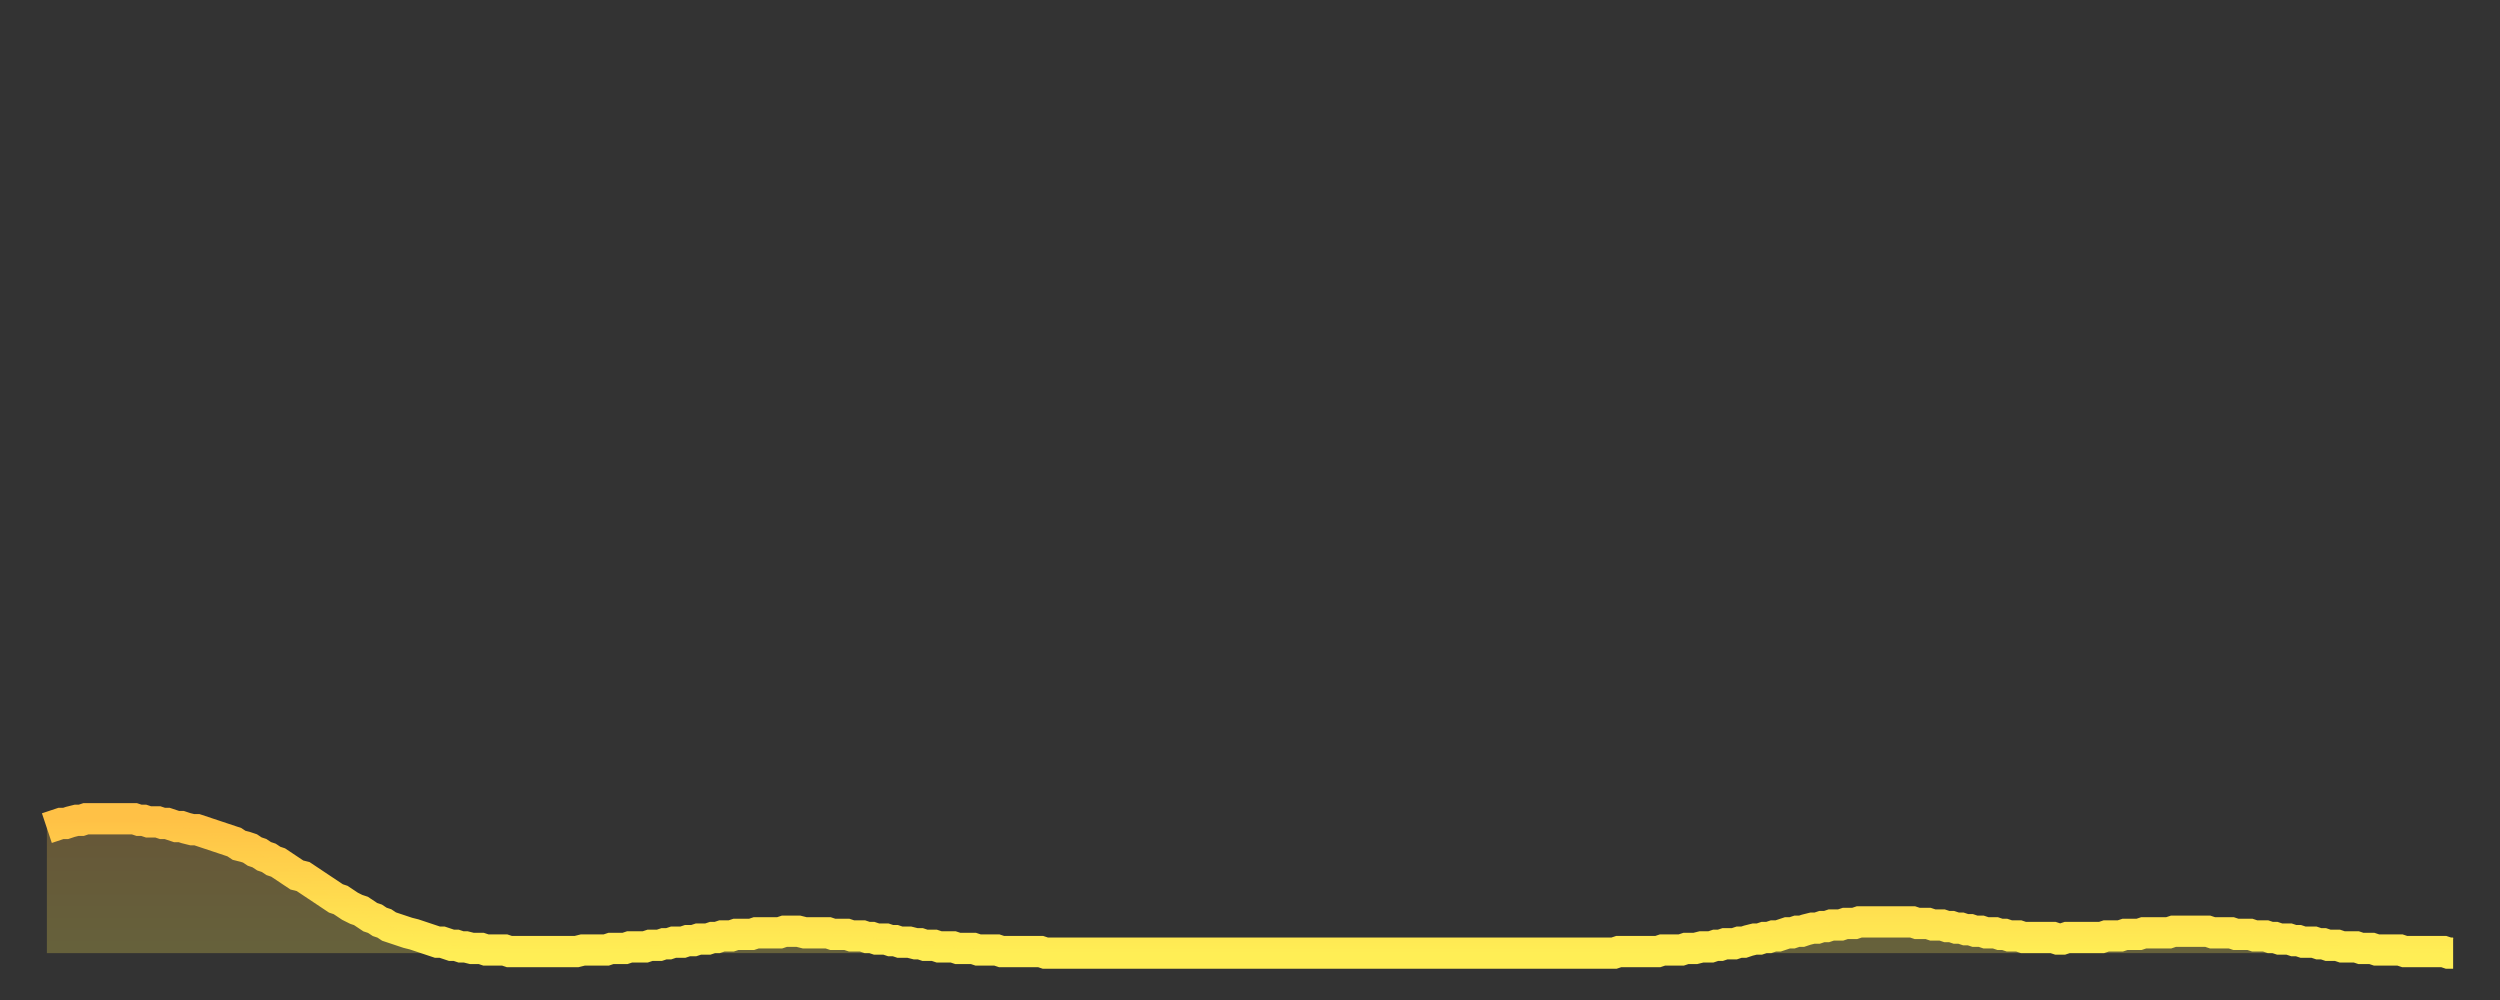 <?xml version="1.0" encoding="utf-8" ?>
<svg baseProfile="full" height="64" version="1.1" width="160" xmlns="http://www.w3.org/2000/svg" xmlns:ev="http://www.w3.org/2001/xml-events" xmlns:xlink="http://www.w3.org/1999/xlink"><rect width="100%" height="100%" fill="#333333" stroke="none"/><defs><linearGradient id="id52006" x1="0" x2="0" y1="0" y2="1"><stop offset="0%" stop-color="#ffc146" /><stop offset="50%" stop-color="#ffd74d" /><stop offset="100%" stop-color="#ffee55" /></linearGradient></defs><g transform="translate(3,3)"><g><path d="M 0.0 50.0 L 0.3 49.9 0.6 49.8 0.9 49.7 1.2 49.7 1.5 49.6 1.9 49.5 2.2 49.5 2.5 49.4 2.8 49.4 3.1 49.4 3.4 49.4 3.7 49.4 4.0 49.4 4.3 49.4 4.6 49.4 4.9 49.4 5.2 49.4 5.6 49.4 5.9 49.5 6.2 49.5 6.5 49.6 6.8 49.6 7.1 49.6 7.4 49.7 7.7 49.7 8.0 49.8 8.3 49.9 8.6 49.9 8.9 50.0 9.3 50.1 9.6 50.1 9.9 50.2 10.2 50.3 10.5 50.4 10.8 50.5 11.1 50.6 11.4 50.7 11.7 50.8 12.0 50.9 12.3 51.1 12.7 51.2 13.0 51.3 13.3 51.5 13.6 51.6 13.9 51.8 14.2 51.9 14.5 52.1 14.8 52.2 15.1 52.4 15.4 52.6 15.7 52.8 16.0 53.0 16.4 53.1 16.7 53.3 17.0 53.5 17.3 53.7 17.6 53.9 17.9 54.1 18.2 54.3 18.5 54.5 18.8 54.6 19.1 54.8 19.4 55.0 19.8 55.2 20.1 55.3 20.4 55.5 20.7 55.7 21.0 55.8 21.3 56.0 21.6 56.1 21.9 56.3 22.2 56.4 22.5 56.5 22.8 56.6 23.1 56.7 23.5 56.8 23.8 56.9 24.1 57.0 24.4 57.1 24.7 57.2 25.0 57.3 25.3 57.3 25.6 57.4 25.9 57.5 26.2 57.5 26.5 57.6 26.8 57.6 27.2 57.7 27.5 57.7 27.8 57.7 28.1 57.8 28.4 57.8 28.7 57.8 29.0 57.8 29.3 57.8 29.6 57.9 29.9 57.9 30.2 57.9 30.6 57.9 30.9 57.9 31.2 57.9 31.5 57.9 31.8 57.9 32.1 57.9 32.4 57.9 32.7 57.9 33.0 57.9 33.3 57.9 33.6 57.9 33.9 57.9 34.3 57.8 34.6 57.8 34.9 57.8 35.2 57.8 35.5 57.8 35.8 57.8 36.1 57.7 36.4 57.7 36.7 57.7 37.0 57.7 37.3 57.6 37.7 57.6 38.0 57.6 38.3 57.6 38.6 57.5 38.9 57.5 39.2 57.5 39.5 57.4 39.8 57.4 40.1 57.3 40.4 57.3 40.7 57.3 41.0 57.2 41.4 57.2 41.7 57.1 42.0 57.1 42.3 57.1 42.6 57.0 42.9 57.0 43.2 56.9 43.5 56.9 43.8 56.9 44.1 56.8 44.4 56.8 44.7 56.8 45.1 56.8 45.4 56.7 45.7 56.7 46.0 56.7 46.3 56.7 46.6 56.7 46.9 56.7 47.2 56.6 47.5 56.6 47.8 56.6 48.1 56.6 48.5 56.7 48.8 56.7 49.1 56.7 49.4 56.7 49.7 56.7 50.0 56.7 50.3 56.8 50.6 56.8 50.9 56.8 51.2 56.8 51.5 56.9 51.8 56.9 52.2 56.9 52.5 57.0 52.8 57.0 53.1 57.1 53.4 57.1 53.7 57.1 54.0 57.2 54.3 57.2 54.6 57.3 54.9 57.3 55.2 57.3 55.6 57.4 55.9 57.4 56.2 57.5 56.5 57.5 56.8 57.5 57.1 57.6 57.4 57.6 57.7 57.6 58.0 57.6 58.3 57.7 58.6 57.7 58.9 57.7 59.3 57.7 59.6 57.8 59.9 57.8 60.2 57.8 60.5 57.8 60.8 57.8 61.1 57.9 61.4 57.9 61.7 57.9 62.0 57.9 62.3 57.9 62.6 57.9 63.0 57.9 63.3 57.9 63.6 57.9 63.9 58.0 64.2 58.0 64.5 58.0 64.8 58.0 65.1 58.0 65.4 58.0 65.7 58.0 66.0 58.0 66.4 58.0 66.7 58.0 67.0 58.0 67.3 58.0 67.6 58.0 67.9 58.0 68.2 58.0 68.5 58.0 68.8 58.0 69.1 58.0 69.4 58.0 69.7 58.0 70.1 58.0 70.4 58.0 70.7 58.0 71.0 58.0 71.3 58.0 71.6 58.0 71.9 58.0 72.2 58.0 72.5 58.0 72.8 58.0 73.1 58.0 73.5 58.0 73.8 58.0 74.1 58.0 74.4 58.0 74.7 58.0 75.0 58.0 75.3 58.0 75.6 58.0 75.9 58.0 76.2 58.0 76.5 58.0 76.8 58.0 77.2 58.0 77.5 58.0 77.8 58.0 78.1 58.0 78.4 58.0 78.7 58.0 79.0 58.0 79.3 58.0 79.6 58.0 79.9 58.0 80.2 58.0 80.5 58.0 80.9 58.0 81.2 58.0 81.5 58.0 81.8 58.0 82.1 58.0 82.4 58.0 82.7 58.0 83.0 58.0 83.3 58.0 83.6 58.0 83.9 58.0 84.3 58.0 84.6 58.0 84.9 58.0 85.2 58.0 85.5 58.0 85.8 58.0 86.1 58.0 86.4 58.0 86.7 58.0 87.0 58.0 87.3 58.0 87.6 58.0 88.0 58.0 88.3 58.0 88.6 58.0 88.9 58.0 89.2 58.0 89.5 58.0 89.8 58.0 90.1 58.0 90.4 58.0 90.7 58.0 91.0 58.0 91.4 58.0 91.7 58.0 92.0 58.0 92.3 58.0 92.6 58.0 92.9 58.0 93.2 58.0 93.5 58.0 93.8 58.0 94.1 58.0 94.4 58.0 94.7 58.0 95.1 58.0 95.4 58.0 95.7 58.0 96.0 58.0 96.3 58.0 96.6 58.0 96.9 58.0 97.2 58.0 97.5 58.0 97.8 58.0 98.1 58.0 98.4 58.0 98.8 58.0 99.1 58.0 99.4 58.0 99.7 58.0 100.0 58.0 100.3 58.0 100.6 57.9 100.9 57.9 101.2 57.9 101.5 57.9 101.8 57.9 102.2 57.9 102.5 57.9 102.8 57.9 103.1 57.9 103.4 57.8 103.7 57.8 104.0 57.8 104.3 57.8 104.6 57.8 104.9 57.7 105.2 57.7 105.5 57.7 105.9 57.6 106.2 57.6 106.5 57.6 106.8 57.5 107.1 57.5 107.4 57.4 107.7 57.4 108.0 57.4 108.3 57.3 108.6 57.3 108.9 57.2 109.3 57.1 109.6 57.1 109.9 57.0 110.2 57.0 110.5 56.9 110.8 56.9 111.1 56.8 111.4 56.7 111.7 56.7 112.0 56.6 112.3 56.6 112.6 56.5 113.0 56.4 113.3 56.4 113.6 56.3 113.9 56.3 114.2 56.2 114.5 56.2 114.8 56.2 115.1 56.1 115.4 56.1 115.7 56.1 116.0 56.0 116.3 56.0 116.7 56.0 117.0 56.0 117.3 56.0 117.6 56.0 117.9 56.0 118.2 56.0 118.5 56.0 118.8 56.0 119.1 56.0 119.4 56.0 119.7 56.1 120.1 56.1 120.4 56.1 120.7 56.2 121.0 56.2 121.3 56.2 121.6 56.3 121.9 56.3 122.2 56.4 122.5 56.4 122.8 56.5 123.1 56.5 123.4 56.6 123.8 56.6 124.1 56.7 124.4 56.7 124.7 56.7 125.0 56.8 125.3 56.8 125.6 56.9 125.9 56.9 126.2 56.9 126.5 57.0 126.8 57.0 127.2 57.0 127.5 57.0 127.8 57.0 128.1 57.0 128.4 57.0 128.7 57.1 129.0 57.1 129.3 57.0 129.6 57.0 129.9 57.0 130.2 57.0 130.5 57.0 130.9 57.0 131.2 57.0 131.5 57.0 131.8 56.9 132.1 56.9 132.4 56.9 132.7 56.9 133.0 56.8 133.3 56.8 133.6 56.8 133.9 56.8 134.2 56.7 134.6 56.7 134.9 56.7 135.2 56.7 135.5 56.7 135.8 56.7 136.1 56.6 136.4 56.6 136.7 56.6 137.0 56.6 137.3 56.6 137.6 56.6 138.0 56.6 138.3 56.6 138.6 56.7 138.9 56.7 139.2 56.7 139.5 56.7 139.8 56.7 140.1 56.8 140.4 56.8 140.7 56.8 141.0 56.8 141.3 56.9 141.7 56.9 142.0 56.9 142.3 57.0 142.6 57.0 142.9 57.1 143.2 57.1 143.5 57.1 143.8 57.2 144.1 57.2 144.4 57.3 144.7 57.3 145.1 57.3 145.4 57.4 145.7 57.4 146.0 57.5 146.3 57.5 146.6 57.5 146.9 57.6 147.2 57.6 147.5 57.6 147.8 57.6 148.1 57.7 148.4 57.7 148.8 57.7 149.1 57.8 149.4 57.8 149.7 57.8 150.0 57.8 150.3 57.8 150.6 57.8 150.9 57.9 151.2 57.9 151.5 57.9 151.8 57.9 152.1 57.9 152.5 57.9 152.8 57.9 153.1 57.9 153.4 57.9 153.7 58.0 154.0 58.0" fill="none" id="graph-curve" opacity="1" stroke="url(#id52006)" stroke-width="2" /><path d="M 0 58 L 0.0 50.0 0.3 49.9 0.6 49.8 0.9 49.7 1.2 49.7 1.5 49.6 1.9 49.5 2.2 49.5 2.5 49.4 2.8 49.4 3.1 49.4 3.4 49.4 3.7 49.4 4.0 49.4 4.3 49.4 4.6 49.4 4.9 49.4 5.2 49.4 5.6 49.4 5.9 49.5 6.2 49.5 6.5 49.6 6.8 49.6 7.1 49.6 7.4 49.7 7.7 49.7 8.0 49.8 8.3 49.9 8.6 49.9 8.9 50.0 9.3 50.1 9.6 50.1 9.9 50.2 10.2 50.3 10.5 50.4 10.8 50.5 11.1 50.6 11.4 50.7 11.7 50.8 12.0 50.9 12.3 51.1 12.7 51.2 13.0 51.3 13.3 51.5 13.6 51.6 13.9 51.8 14.2 51.9 14.5 52.1 14.8 52.2 15.1 52.4 15.4 52.6 15.7 52.8 16.0 53.0 16.4 53.1 16.7 53.3 17.0 53.5 17.3 53.7 17.6 53.9 17.9 54.1 18.2 54.3 18.5 54.5 18.8 54.6 19.1 54.8 19.4 55.0 19.8 55.2 20.1 55.3 20.4 55.5 20.7 55.7 21.0 55.8 21.3 56.0 21.6 56.1 21.9 56.3 22.2 56.4 22.5 56.5 22.8 56.6 23.1 56.7 23.5 56.8 23.8 56.9 24.1 57.0 24.4 57.1 24.7 57.2 25.0 57.3 25.3 57.3 25.6 57.4 25.9 57.5 26.2 57.5 26.5 57.6 26.8 57.6 27.2 57.7 27.5 57.7 27.8 57.7 28.1 57.8 28.4 57.8 28.7 57.8 29.0 57.8 29.3 57.8 29.6 57.9 29.9 57.9 30.2 57.9 30.6 57.9 30.9 57.9 31.2 57.9 31.5 57.9 31.8 57.9 32.1 57.9 32.4 57.9 32.7 57.9 33.0 57.9 33.3 57.9 33.6 57.9 33.9 57.9 34.3 57.8 34.6 57.8 34.9 57.8 35.2 57.8 35.5 57.8 35.8 57.8 36.1 57.7 36.4 57.7 36.7 57.7 37.0 57.7 37.3 57.6 37.7 57.6 38.0 57.6 38.3 57.6 38.6 57.5 38.9 57.5 39.2 57.5 39.5 57.4 39.8 57.4 40.1 57.3 40.4 57.3 40.7 57.3 41.0 57.2 41.4 57.2 41.7 57.1 42.0 57.1 42.3 57.1 42.6 57.0 42.9 57.0 43.2 56.9 43.5 56.9 43.8 56.9 44.1 56.8 44.4 56.8 44.7 56.8 45.1 56.8 45.4 56.7 45.7 56.7 46.0 56.7 46.3 56.7 46.6 56.7 46.9 56.7 47.2 56.6 47.5 56.6 47.8 56.6 48.1 56.6 48.5 56.7 48.8 56.7 49.1 56.7 49.4 56.7 49.7 56.7 50.0 56.7 50.3 56.8 50.6 56.8 50.9 56.8 51.2 56.8 51.5 56.9 51.8 56.9 52.2 56.9 52.5 57.0 52.8 57.0 53.1 57.1 53.4 57.1 53.7 57.1 54.0 57.2 54.3 57.2 54.6 57.3 54.9 57.3 55.2 57.3 55.6 57.4 55.9 57.4 56.2 57.5 56.5 57.5 56.8 57.5 57.1 57.6 57.4 57.6 57.7 57.6 58.0 57.6 58.3 57.7 58.6 57.7 58.9 57.7 59.3 57.7 59.6 57.8 59.9 57.8 60.2 57.8 60.5 57.8 60.8 57.8 61.1 57.9 61.4 57.9 61.7 57.9 62.0 57.9 62.3 57.9 62.6 57.9 63.0 57.9 63.3 57.9 63.6 57.9 63.9 58.0 64.2 58.0 64.5 58.0 64.8 58.0 65.1 58.0 65.4 58.0 65.7 58.0 66.0 58.0 66.4 58.0 66.7 58.0 67.0 58.0 67.3 58.0 67.6 58.0 67.9 58.0 68.2 58.0 68.5 58.0 68.8 58.0 69.1 58.0 69.4 58.0 69.7 58.0 70.1 58.0 70.4 58.0 70.7 58.0 71.0 58.0 71.3 58.0 71.6 58.0 71.9 58.0 72.2 58.0 72.5 58.0 72.8 58.0 73.1 58.0 73.5 58.0 73.8 58.0 74.1 58.0 74.4 58.0 74.7 58.0 75.0 58.0 75.3 58.0 75.6 58.0 75.9 58.0 76.2 58.0 76.5 58.0 76.8 58.0 77.2 58.0 77.5 58.0 77.8 58.0 78.1 58.0 78.4 58.0 78.7 58.0 79.0 58.0 79.3 58.0 79.6 58.0 79.9 58.0 80.2 58.0 80.5 58.0 80.9 58.0 81.2 58.0 81.5 58.0 81.8 58.0 82.1 58.0 82.4 58.0 82.7 58.0 83.0 58.0 83.3 58.0 83.6 58.0 83.9 58.0 84.3 58.0 84.6 58.0 84.9 58.0 85.2 58.0 85.5 58.0 85.8 58.0 86.1 58.0 86.4 58.0 86.7 58.0 87.0 58.0 87.3 58.0 87.6 58.0 88.0 58.0 88.3 58.0 88.6 58.0 88.9 58.0 89.2 58.0 89.5 58.0 89.8 58.0 90.1 58.0 90.4 58.0 90.7 58.0 91.0 58.0 91.4 58.0 91.7 58.0 92.0 58.0 92.3 58.0 92.6 58.0 92.9 58.0 93.2 58.0 93.5 58.0 93.8 58.0 94.1 58.0 94.4 58.0 94.7 58.0 95.1 58.0 95.4 58.0 95.7 58.0 96.0 58.0 96.3 58.0 96.6 58.0 96.9 58.0 97.2 58.0 97.5 58.0 97.8 58.0 98.1 58.0 98.4 58.0 98.8 58.0 99.1 58.0 99.4 58.0 99.7 58.0 100.0 58.0 100.3 58.0 100.6 57.9 100.9 57.9 101.2 57.9 101.5 57.9 101.8 57.9 102.2 57.9 102.5 57.9 102.8 57.9 103.1 57.9 103.4 57.8 103.7 57.8 104.0 57.8 104.3 57.8 104.6 57.8 104.9 57.7 105.2 57.7 105.5 57.7 105.9 57.6 106.2 57.6 106.5 57.6 106.8 57.5 107.1 57.5 107.4 57.4 107.7 57.4 108.0 57.4 108.3 57.3 108.6 57.3 108.9 57.2 109.3 57.1 109.6 57.1 109.9 57.0 110.2 57.0 110.5 56.9 110.8 56.9 111.1 56.8 111.4 56.7 111.7 56.7 112.0 56.6 112.3 56.6 112.6 56.5 113.0 56.4 113.3 56.4 113.6 56.3 113.9 56.3 114.2 56.2 114.5 56.2 114.8 56.2 115.1 56.1 115.4 56.1 115.7 56.1 116.0 56.0 116.3 56.0 116.7 56.0 117.0 56.0 117.3 56.0 117.6 56.0 117.9 56.0 118.2 56.0 118.5 56.0 118.8 56.0 119.1 56.0 119.4 56.0 119.7 56.1 120.1 56.1 120.4 56.1 120.7 56.2 121.0 56.2 121.3 56.2 121.6 56.3 121.9 56.3 122.2 56.4 122.5 56.4 122.8 56.5 123.1 56.5 123.4 56.6 123.8 56.6 124.1 56.7 124.4 56.7 124.7 56.7 125.0 56.8 125.3 56.8 125.6 56.9 125.9 56.9 126.2 56.9 126.5 57.0 126.8 57.0 127.2 57.0 127.5 57.0 127.8 57.0 128.1 57.0 128.4 57.0 128.7 57.1 129.0 57.1 129.3 57.0 129.6 57.0 129.9 57.0 130.2 57.0 130.5 57.0 130.9 57.0 131.2 57.0 131.5 57.0 131.8 56.9 132.1 56.9 132.4 56.9 132.7 56.9 133.0 56.8 133.3 56.8 133.6 56.8 133.9 56.8 134.2 56.7 134.6 56.7 134.9 56.7 135.2 56.7 135.5 56.7 135.8 56.7 136.1 56.6 136.4 56.6 136.7 56.6 137.0 56.6 137.3 56.6 137.6 56.6 138.0 56.6 138.3 56.6 138.6 56.7 138.9 56.7 139.2 56.7 139.5 56.7 139.8 56.7 140.1 56.8 140.4 56.8 140.7 56.8 141.0 56.8 141.3 56.9 141.7 56.9 142.0 56.9 142.3 57.0 142.6 57.0 142.9 57.1 143.2 57.1 143.5 57.1 143.8 57.2 144.1 57.2 144.4 57.3 144.7 57.3 145.1 57.3 145.4 57.4 145.7 57.4 146.0 57.5 146.3 57.5 146.6 57.5 146.9 57.6 147.2 57.6 147.5 57.6 147.8 57.6 148.1 57.7 148.4 57.7 148.8 57.7 149.1 57.8 149.4 57.8 149.7 57.8 150.0 57.8 150.3 57.8 150.6 57.8 150.9 57.9 151.2 57.9 151.5 57.9 151.8 57.9 152.1 57.9 152.5 57.9 152.8 57.9 153.1 57.9 153.4 57.9 153.7 58.0 154.0 58.0 154 58" fill="url(#id52006)" fill-opacity=".25" id="graph-shadow" /></g></g></svg>
